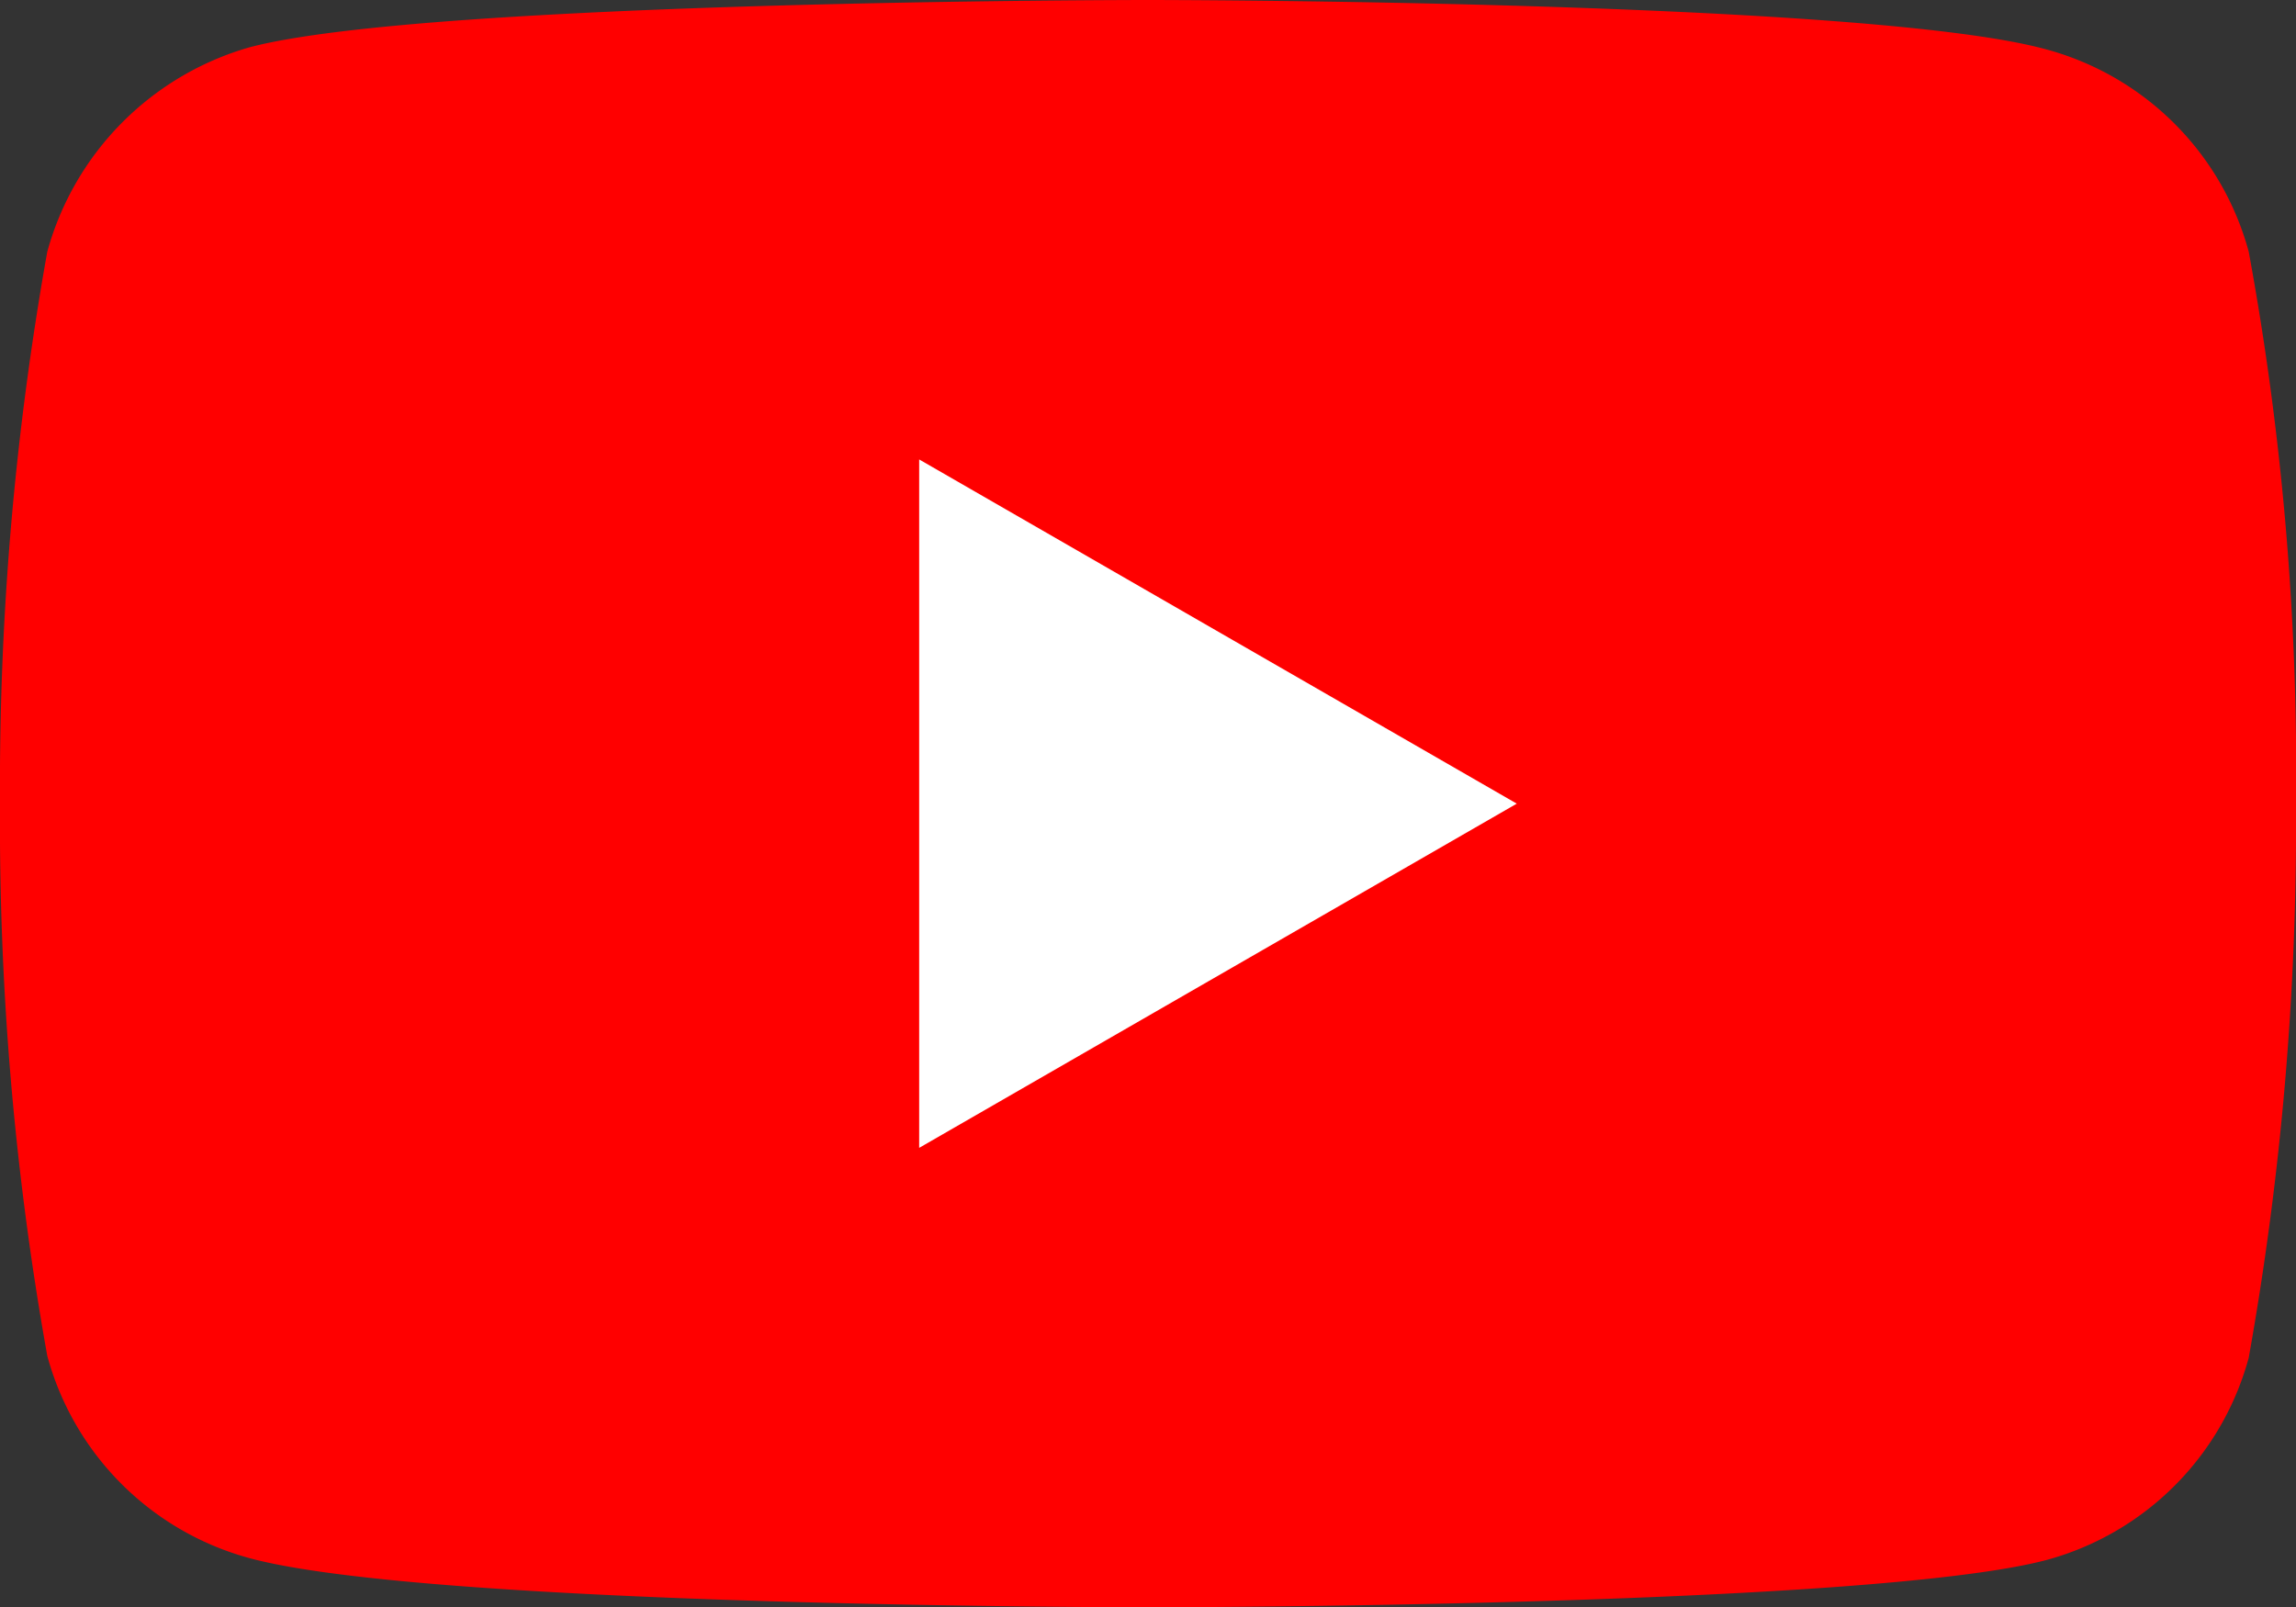 <svg xmlns="http://www.w3.org/2000/svg" width="24.624" height="17.241" viewBox="0 0 24.624 17.241"><rect x="0" y="0" width="24.624" height="17.241" fill="#333333" stroke="none"/><g transform="translate(-1305 -144.77)"><path d="M24.117,2.7a3.085,3.085,0,0,0-2.17-2.17C20.02,0,12.312,0,12.312,0S4.6,0,2.677.507A3.148,3.148,0,0,0,.507,2.7,32.508,32.508,0,0,0,0,8.62a32.389,32.389,0,0,0,.507,5.923,3.086,3.086,0,0,0,2.17,2.17c1.947.527,9.635.527,9.635.527s7.708,0,9.635-.507a3.085,3.085,0,0,0,2.17-2.17,32.509,32.509,0,0,0,.507-5.923A30.856,30.856,0,0,0,24.117,2.7Zm0,0" transform="translate(1305 144.77)" fill="red"/><path d="M204.969,109.868l6.409-3.692-6.409-3.692Zm0,0" transform="translate(1109.889 47.214)" fill="#fff"/></g></svg>